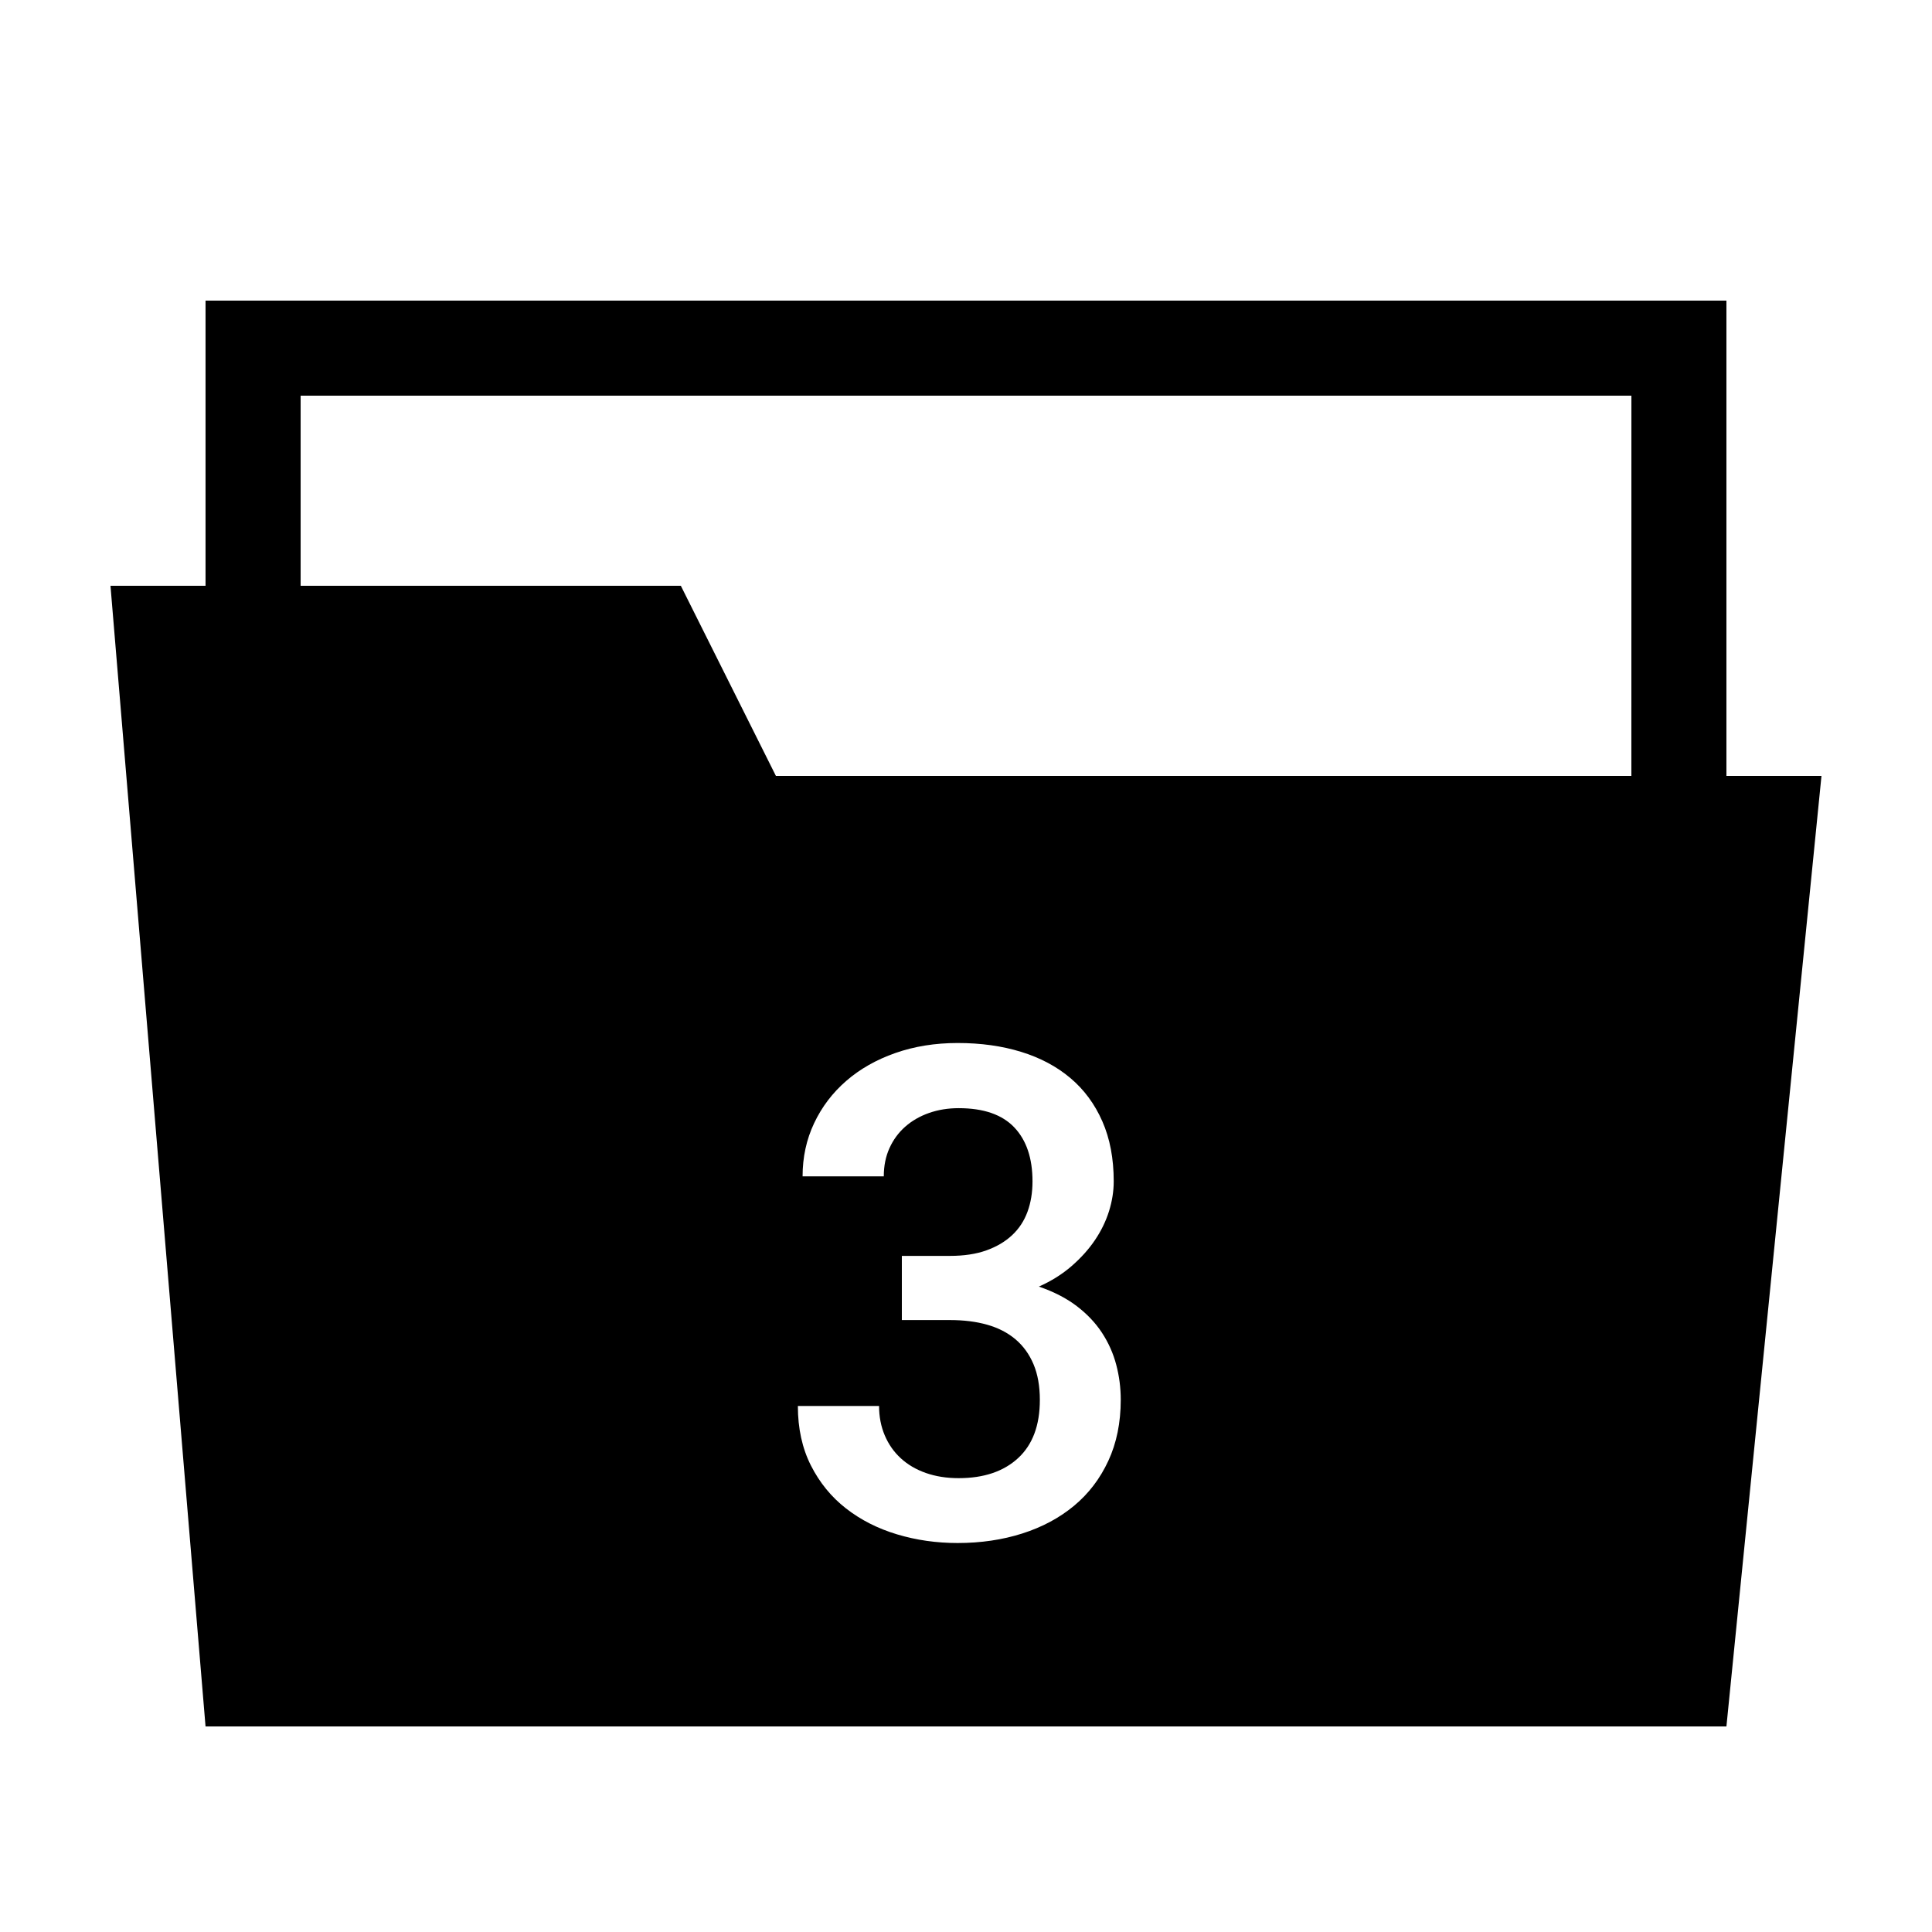 <?xml version="1.0" encoding="UTF-8"?>
<!-- Uploaded to: ICON Repo, www.svgrepo.com, Generator: ICON Repo Mixer Tools -->
<svg fill="#000000" width="800px" height="800px" version="1.1" viewBox="144 144 512 512" xmlns="http://www.w3.org/2000/svg">
 <path d="m601.52 349.62v-125.95h-403.05v75.57h-25.191l25.191 302.29h403.05l25.191-251.91zm-163.8 181.51c-2.188 4.727-5.211 8.695-9.078 11.91-3.871 3.215-8.445 5.668-13.73 7.352-5.285 1.684-11 2.523-17.133 2.523-5.606 0-10.969-0.766-16.07-2.301-5.106-1.535-9.609-3.824-13.508-6.863-3.898-3.039-6.996-6.832-9.301-11.383-2.301-4.551-3.457-9.801-3.457-15.766h21.52c0 2.832 0.504 5.43 1.508 7.793s2.418 4.383 4.254 6.066c1.832 1.684 4.047 2.984 6.641 3.894 2.594 0.91 5.492 1.371 8.68 1.371 6.672 0 11.926-1.773 15.766-5.316s5.758-8.68 5.758-15.41c0-3.664-0.559-6.82-1.684-9.477s-2.715-4.856-4.781-6.602c-2.066-1.742-4.559-3.027-7.481-3.856s-6.211-1.238-9.875-1.238h-12.75v-17.004h12.75c3.719 0 6.938-0.488 9.652-1.461s4.988-2.316 6.82-4.031c1.832-1.715 3.188-3.777 4.074-6.195 0.887-2.418 1.328-5.109 1.328-8.062 0-6.141-1.605-10.906-4.828-14.305-3.219-3.394-8.133-5.094-14.746-5.094-2.832 0-5.461 0.43-7.879 1.285s-4.516 2.066-6.289 3.633c-1.773 1.566-3.16 3.457-4.16 5.668-1.004 2.211-1.508 4.711-1.508 7.481h-21.52c0-5.078 1.02-9.77 3.055-14.082s4.871-8.047 8.504-11.203c3.633-3.16 7.969-5.621 13.02-7.394 5.047-1.773 10.555-2.656 16.516-2.656 6.141 0 11.75 0.781 16.828 2.348 5.078 1.566 9.43 3.883 13.062 6.953 3.633 3.066 6.449 6.891 8.457 11.465 2.012 4.574 3.012 9.875 3.012 15.895 0 2.602-0.414 5.223-1.238 7.879-0.828 2.656-2.066 5.211-3.719 7.664s-3.719 4.75-6.195 6.906c-2.481 2.156-5.371 3.969-8.68 5.445 3.953 1.359 7.305 3.082 10.051 5.18 2.746 2.098 4.973 4.457 6.688 7.082 1.715 2.625 2.969 5.445 3.762 8.457 0.797 3.012 1.195 6.109 1.195 9.301-0.008 6.051-1.102 11.43-3.289 16.148zm138.61-181.51h-226.71l-25.191-50.383h-100.76v-50.383h352.67z"/>
</svg>